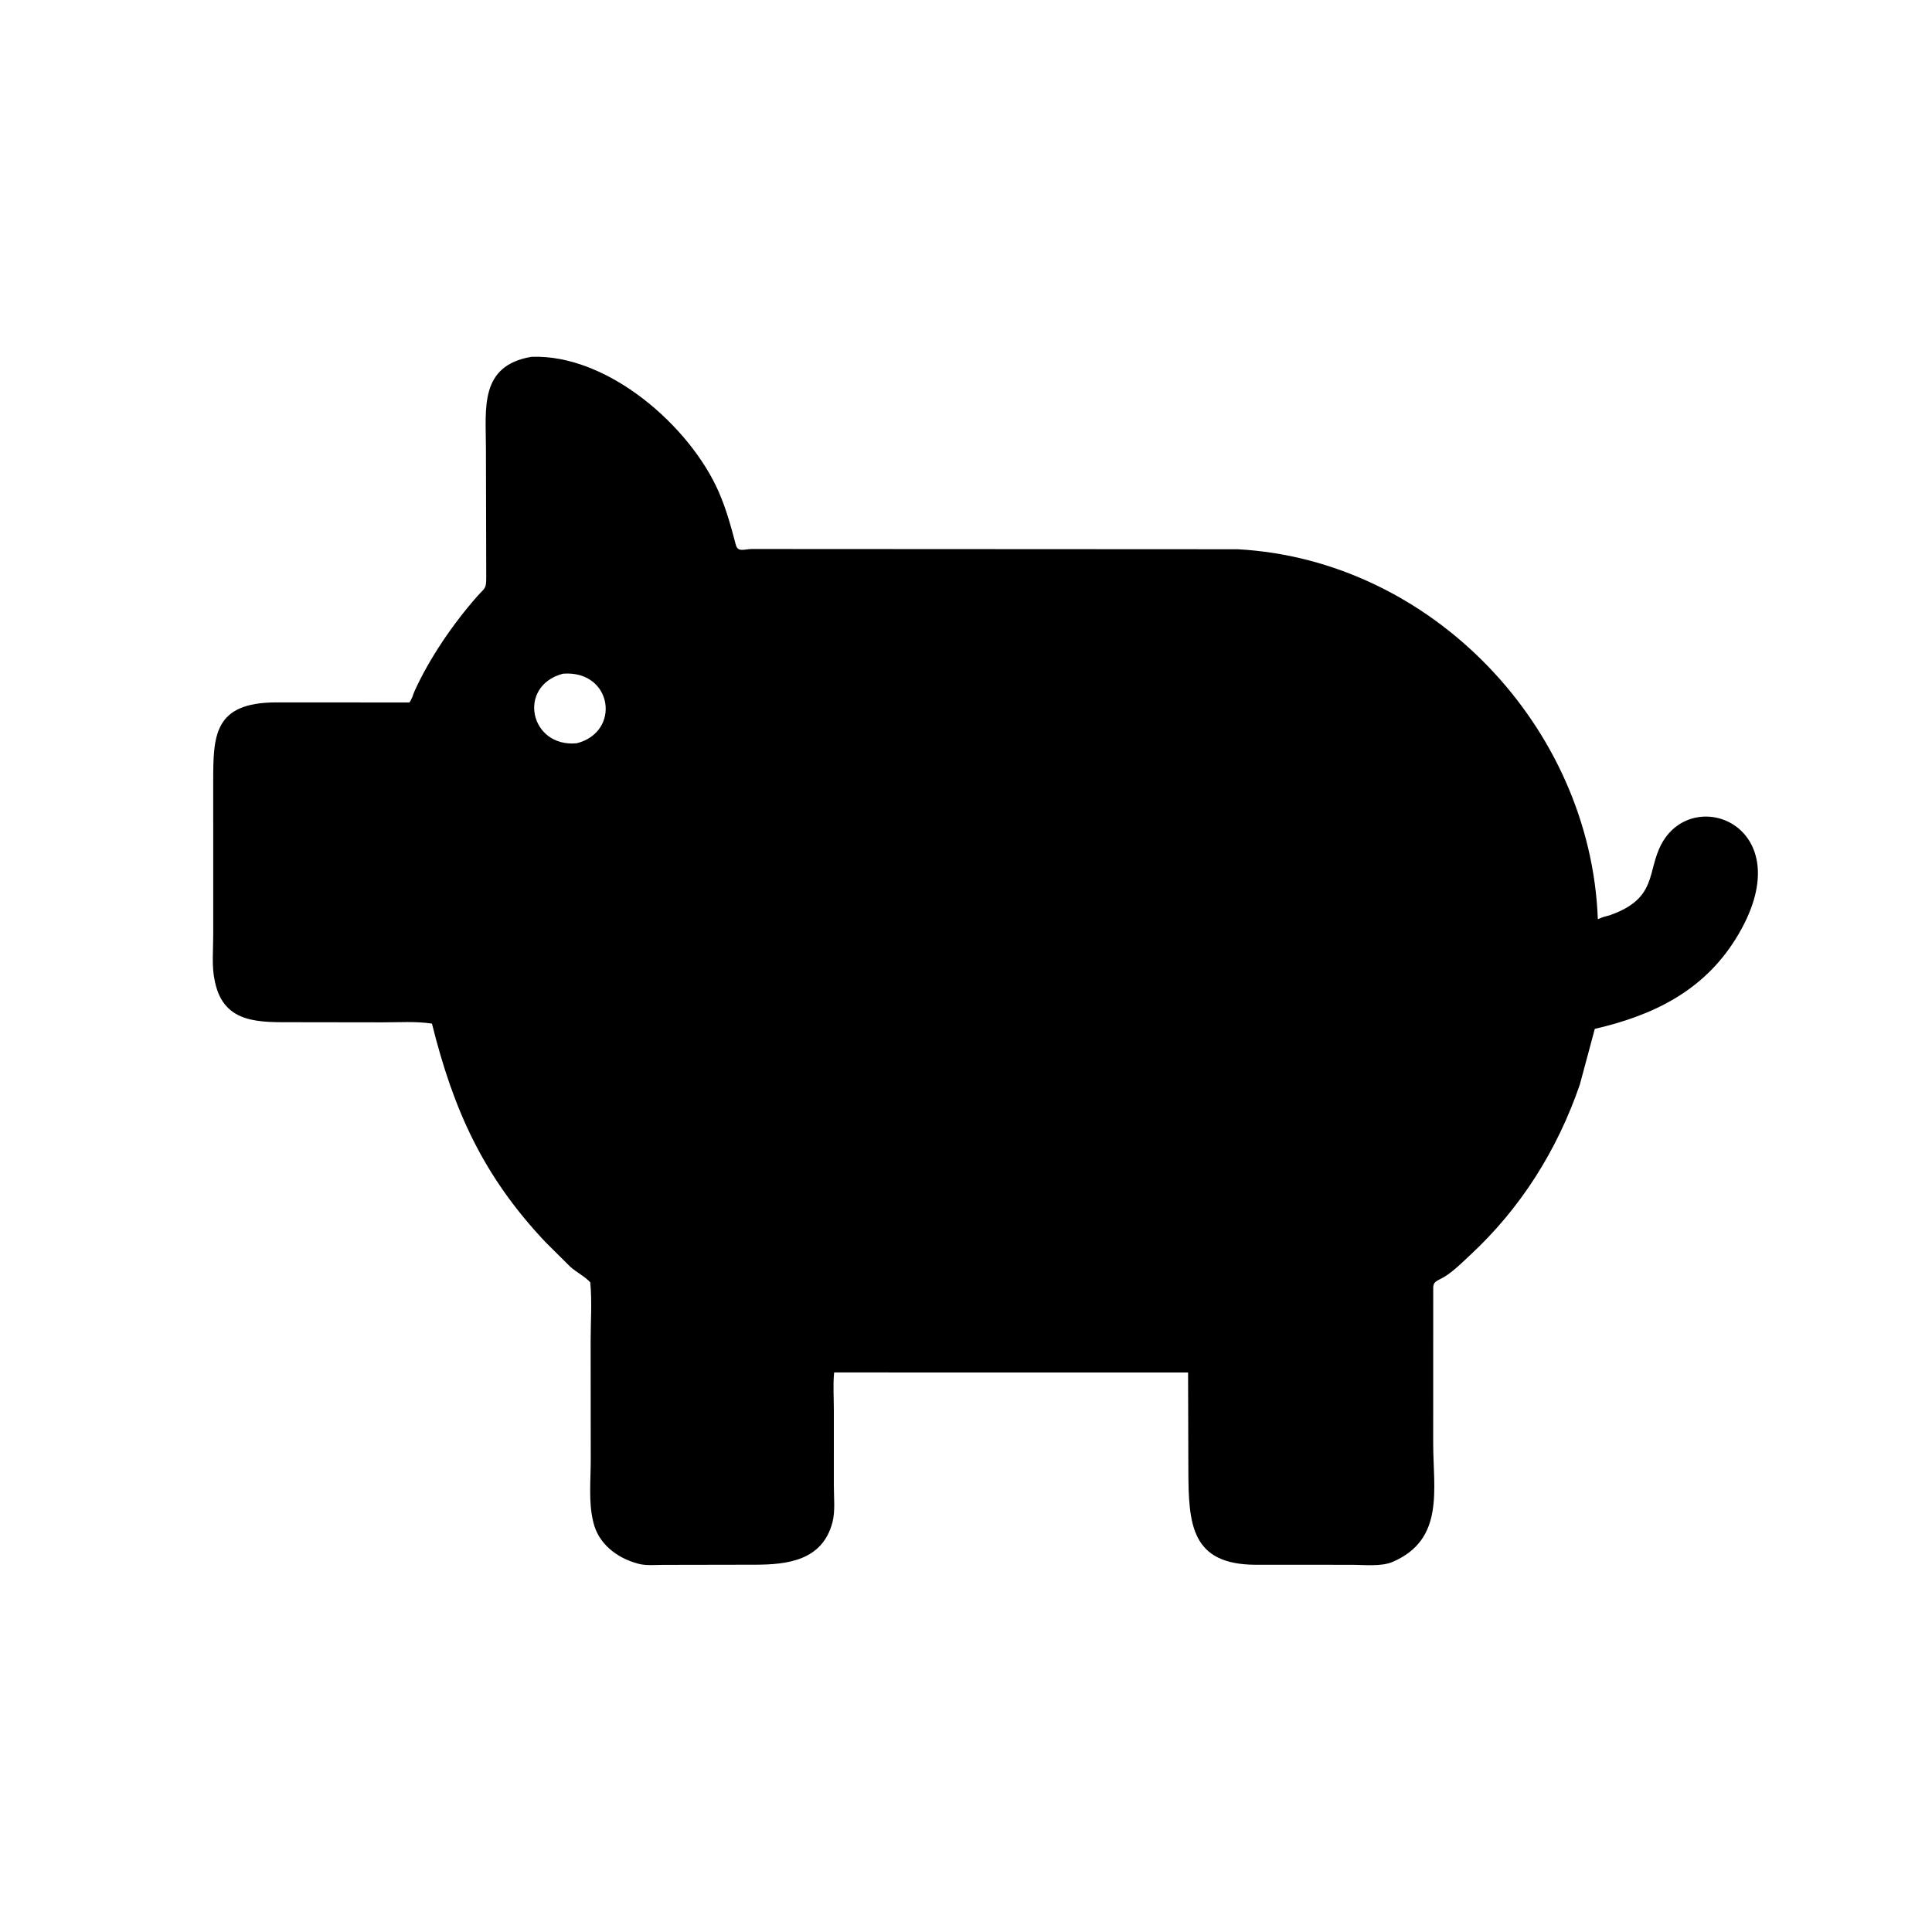 <svg version="1.1" xmlns="http://www.w3.org/2000/svg" style="display: block;" viewBox="0 0 2048 2048" width="640" height="640">
<path transform="translate(0,0)" fill="rgb(0,0,0)" d="M 1431.76 1658.75 L 1331 1658.72 C 1262.76 1658.42 1259.82 1616.31 1259.71 1558.03 L 1259.41 1454.88 L 884.204 1454.87 C 882.923 1467.81 883.918 1481.71 883.919 1494.79 L 883.913 1575 C 883.906 1587.17 885.523 1602.05 882.419 1613.81 C 871.787 1654.09 835.097 1658.53 801.034 1658.65 L 703.204 1658.83 C 694.778 1658.83 684.376 1659.89 676.242 1657.52 L 675 1657.15 C 653.513 1651.17 634.124 1636.12 628.914 1613.42 L 628.5 1611.55 C 623.846 1591.8 626.236 1567.84 626.214 1547.53 L 626.106 1421.53 C 626.09 1401.26 627.681 1379.52 625.707 1359.39 C 620.908 1353.7 610.784 1348.47 604.671 1342.95 L 578.69 1317.18 C 512.024 1246.79 480.665 1176.51 457.887 1085.07 C 441.021 1082.48 422.616 1083.76 405.569 1083.73 L 312.692 1083.6 C 275.959 1083.54 237.615 1085.99 227.978 1041.29 L 227.602 1039.5 C 224.278 1024.67 226.039 1006.76 226.024 991.563 L 226.003 828.198 C 226.04 779.627 226.706 744.946 292.123 744.572 L 433.9 744.657 C 436.996 740.84 437.569 736.718 439.554 732.358 C 455.493 697.347 480.39 660.985 506.078 631.909 C 514.04 622.897 515.417 624.706 515.429 612.021 L 515.101 474.756 C 515.07 432.995 508.008 387.529 563.419 378.235 C 644.492 375.265 731.471 451.909 761.881 521.396 C 769.969 539.878 774.927 558.281 780.024 577.616 C 782.188 585.824 789.517 581.964 796.91 581.965 L 1311.9 582.227 C 1517.34 593.34 1686.2 770.459 1693.77 974.388 C 1696.31 973.336 1698.85 972.195 1701.53 971.541 L 1706.11 970.304 C 1757.58 952.433 1745.48 923.886 1761.32 894.523 C 1796.2 829.876 1913.06 878.033 1839.76 995.469 C 1805.11 1050.99 1751.63 1076.6 1690.57 1090.63 L 1674.66 1149.77 C 1650.83 1219.05 1612.16 1280.63 1558.33 1330.53 C 1549.07 1339.11 1537.84 1350.64 1526.44 1356.02 C 1518.38 1359.81 1519.29 1362.01 1519.28 1370.19 L 1519.24 1529.68 C 1519.24 1578.8 1531.65 1631.85 1476.2 1655.7 C 1463.99 1660.95 1445.15 1658.69 1431.76 1658.75 z M 596.676 714.156 C 547.639 727.388 561.736 792.558 611.327 787.906 C 658.967 775.734 649.086 709.976 596.676 714.156 z"/>
</svg>